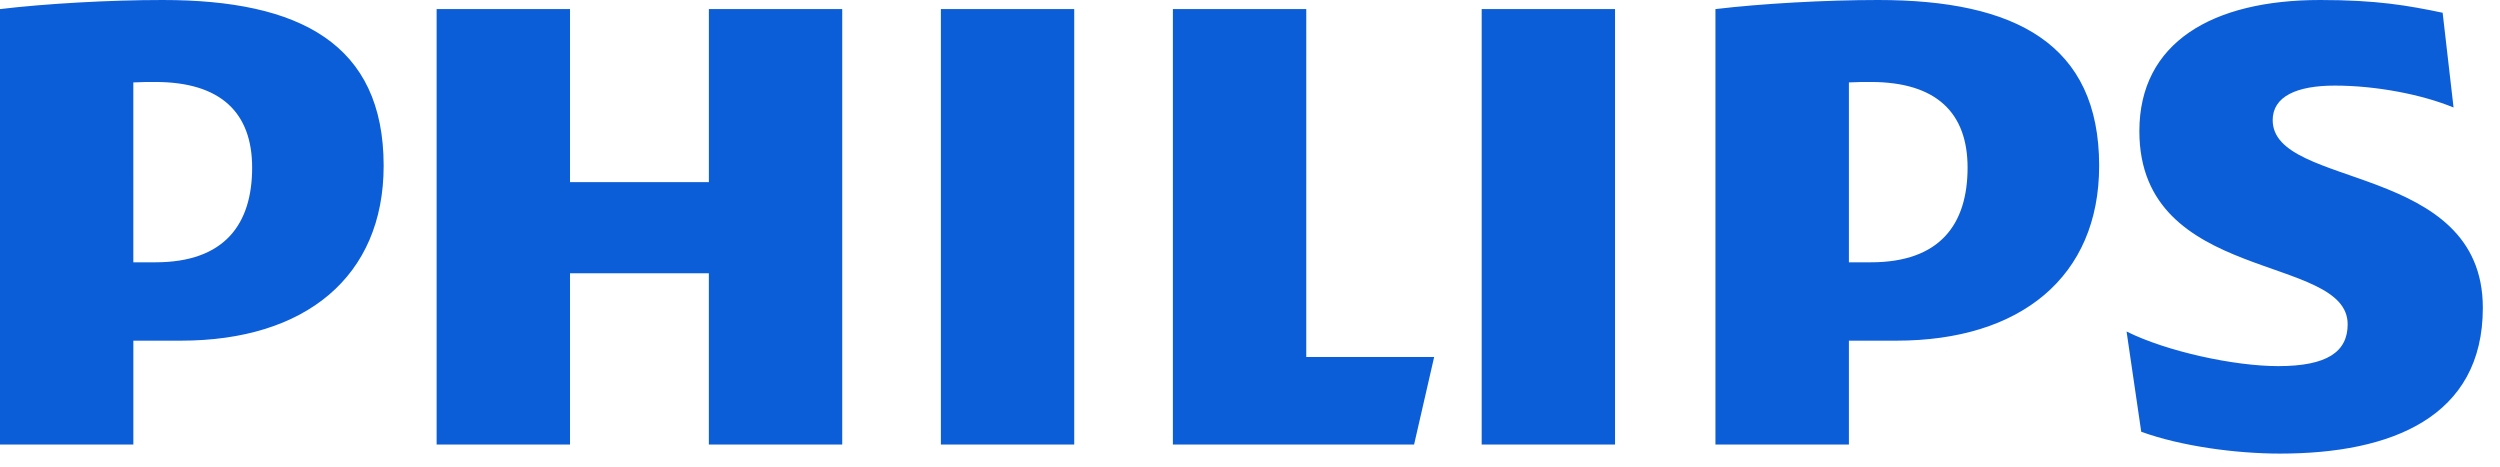 <svg xmlns="http://www.w3.org/2000/svg" width="91" height="17" viewBox="0 0 91 17">
    <g fill="none" fill-rule="evenodd">
        <g fill="#0B5ED8" fill-rule="nonzero">
            <g>
                <path d="M9.178 6.1c0 2.056-.998 3.448-3.525 3.448h-.8V3c.285-.016.55-.016.8-.016 2.393 0 3.525 1.127 3.525 3.116zm-2.594 6.3c4.522 0 7.381-2.322 7.381-6.366C13.965 1.591 10.906 0 5.92 0 3.989 0 1.662.132 0 .331V16.18h4.854V12.4h1.73zM71.62 6.1c0 2.056-.996 3.448-3.524 3.448H67.3V3c.281-.016.547-.016.796-.016 2.393 0 3.524 1.127 3.524 3.116zm-2.591 6.3c4.519 0 7.38-2.322 7.38-6.366C76.41 1.591 73.35 0 68.362 0c-1.928 0-4.257.132-5.92.331V16.18H67.3V12.4h1.73zm13.696-8.024c0-.862.866-1.26 2.26-1.26 1.53 0 3.195.331 4.324.797L88.912.464C87.647.2 86.517 0 84.456 0c-3.924 0-6.583 1.542-6.583 4.775 0 5.568 7.582 4.442 7.582 7.028 0 .994-.733 1.524-2.529 1.524-1.594 0-4.056-.53-5.519-1.26l.534 3.649c1.461.53 3.457.795 5.053.795 4.055 0 7.381-1.327 7.381-5.306 0-5.303-7.649-4.31-7.649-6.83zM58.787.33h-4.854V16.18h4.854V.33zm-19.685 0h-4.854V16.18h4.854V.33zm8.446 12.665V.33h-4.855V16.18h8.78l.73-3.184h-4.655zM30.658.33h-4.855v6.3h-5.055V.33h-4.855V16.18h4.855V9.946h5.054v6.234h4.855V.33z" transform="translate(-323 -1708) translate(323 1708)"/>
            </g>
        </g>
    </g>
</svg>
